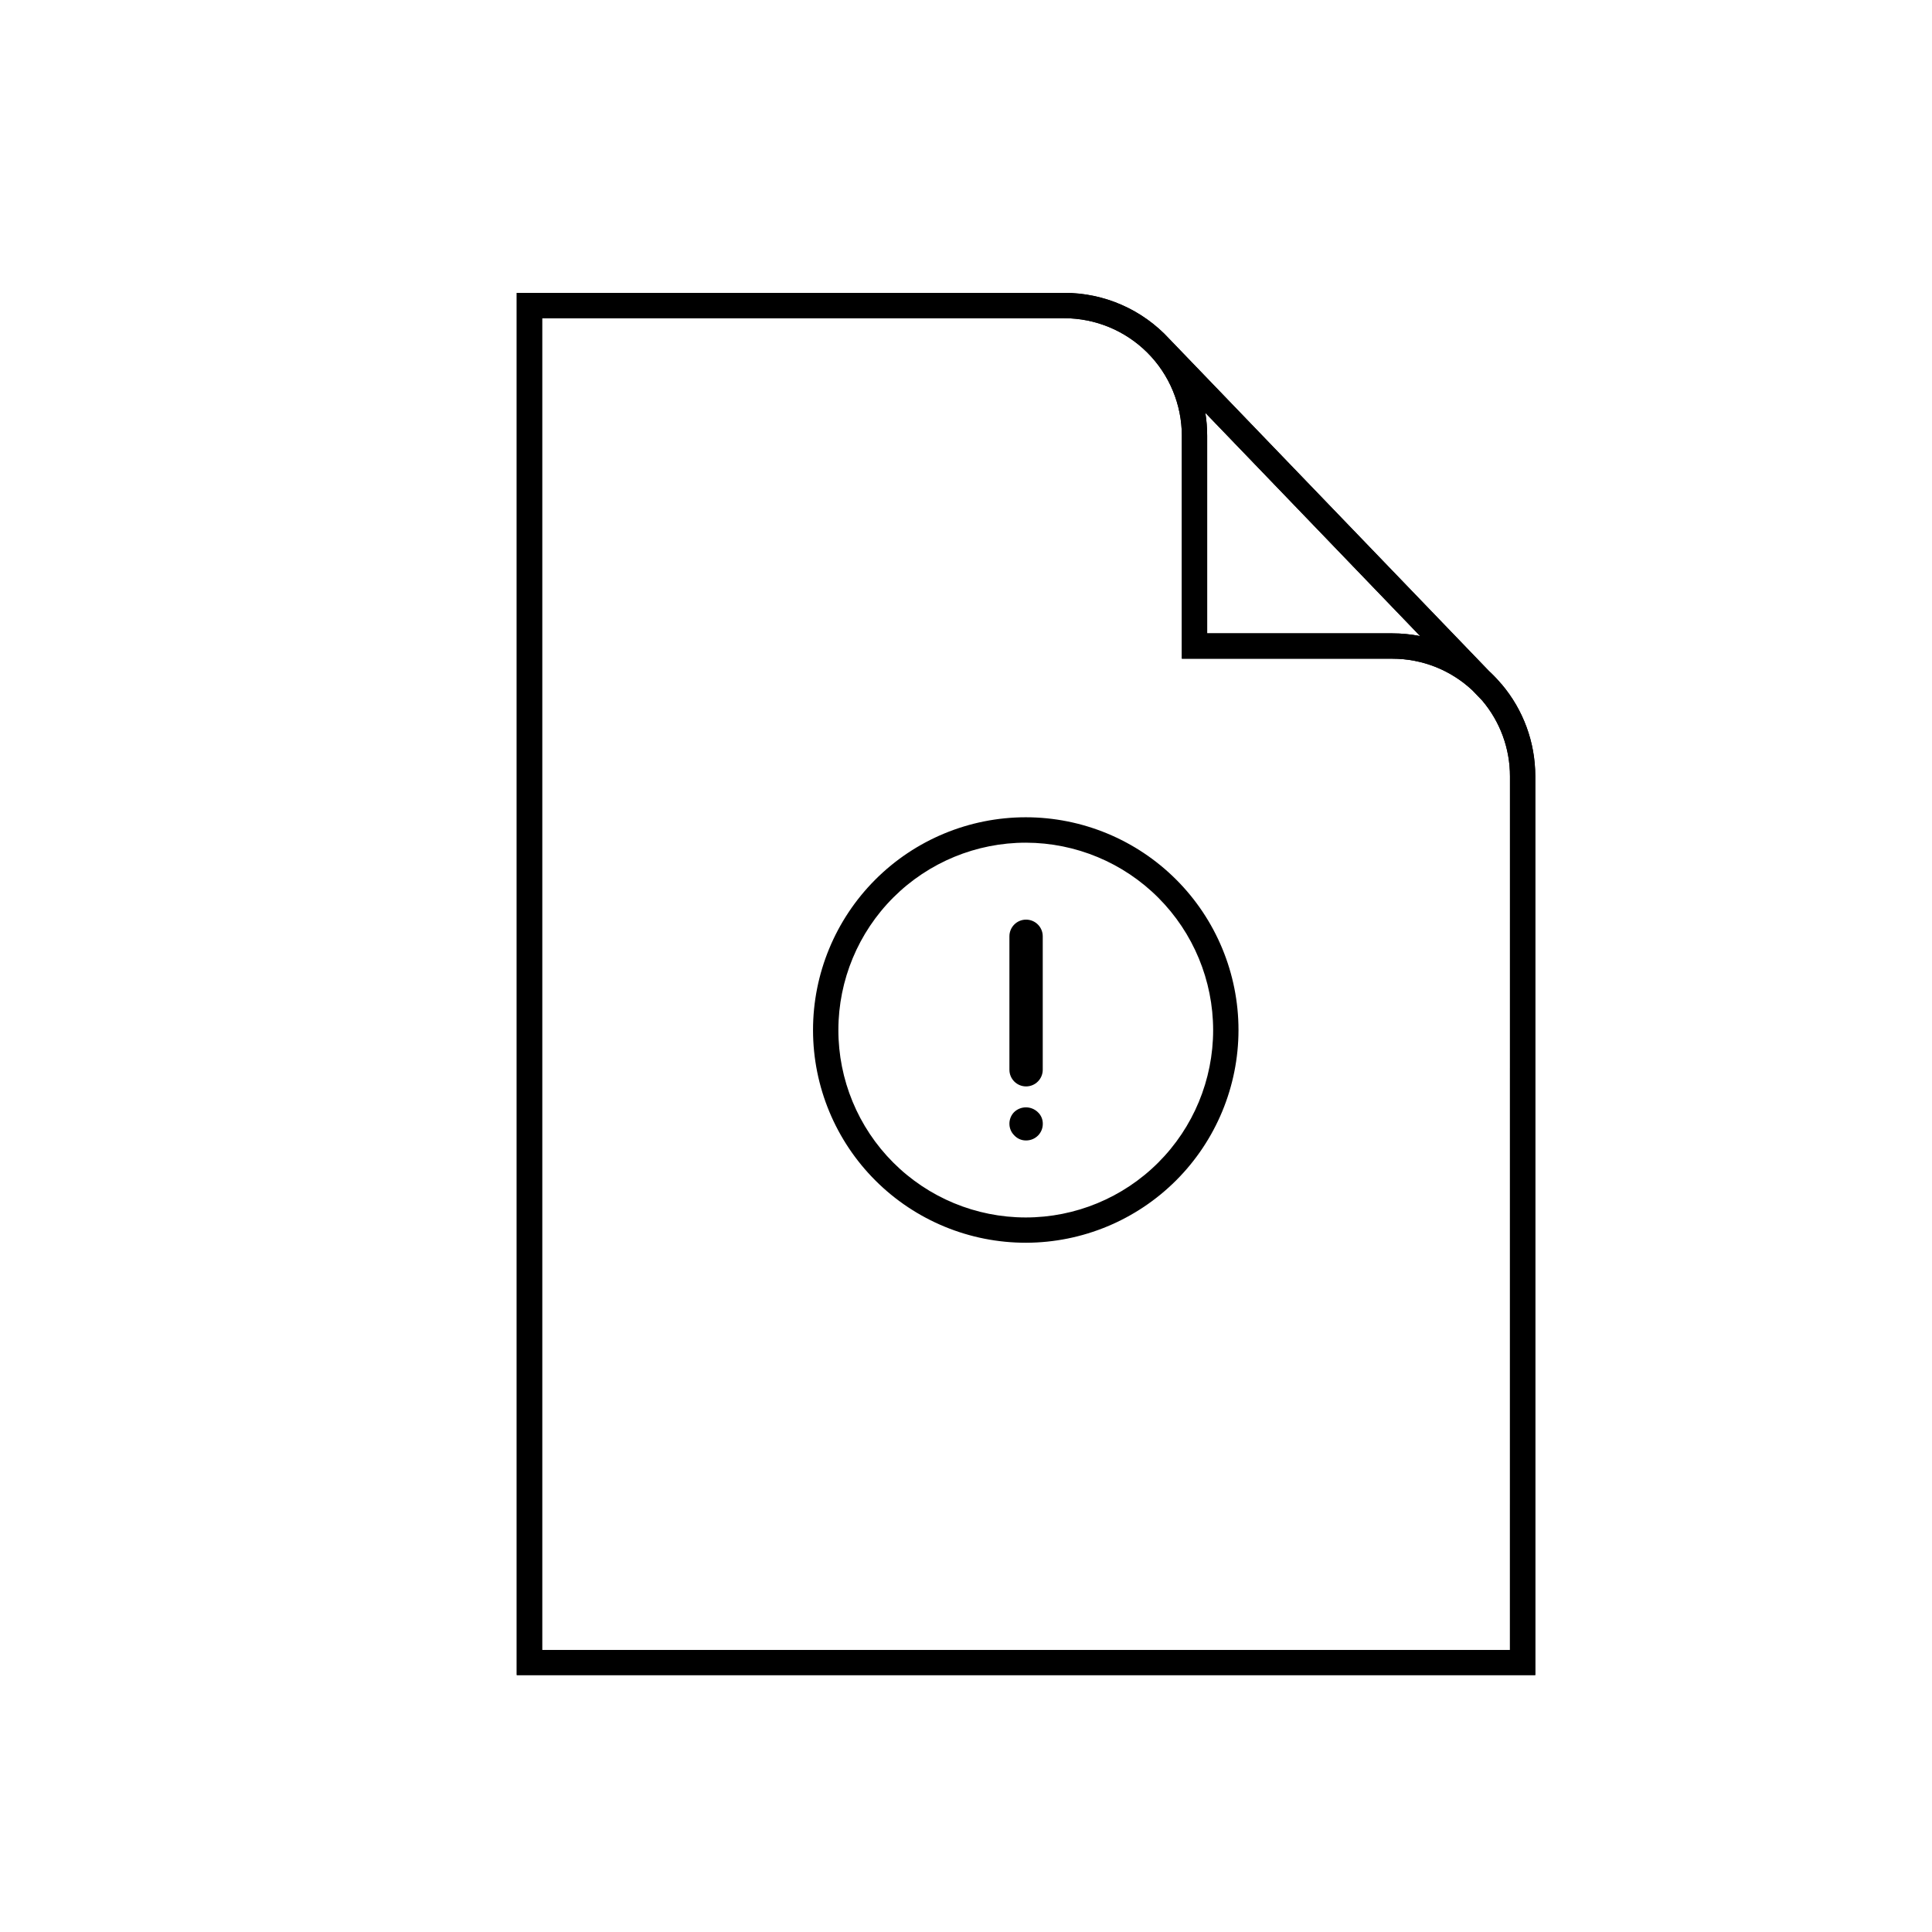 <?xml version="1.0" encoding="UTF-8"?>
<!-- Uploaded to: ICON Repo, www.svgrepo.com, Generator: ICON Repo Mixer Tools -->
<svg fill="#000000" width="800px" height="800px" version="1.1" viewBox="144 144 512 512" xmlns="http://www.w3.org/2000/svg">
 <g>
  <path d="m541.97 325.35-0.184-0.184v-0.004c-1-1.184-2.074-2.305-3.211-3.356l-84.637-87.934c-7.156-7.812-17.266-12.262-27.863-12.258h-145.13v366.3h269.92v-238.3c-0.012-8.887-3.164-17.48-8.898-24.266zm-21.613-12.781c-2.418-0.477-4.875-0.719-7.34-0.723h-49.105v-52.379c0-2.031-0.16-4.059-0.484-6.062zm23.797 268.7h-256.49v-352.94h138.4c8.254 0.012 16.168 3.293 22.008 9.133 5.836 5.836 9.117 13.75 9.129 22.004v59.098h55.82c7.875 0.004 15.453 3.008 21.195 8.398l2.551 2.652c4.785 5.621 7.406 12.77 7.391 20.152z"/>
  <path d="m541.97 325.35-0.184-0.184v-0.004c-1-1.184-2.074-2.305-3.211-3.356l-84.637-87.934c-7.156-7.812-17.266-12.262-27.863-12.258h-145.13v366.3h269.92v-238.3c-0.012-8.887-3.164-17.48-8.898-24.266zm-21.613-12.781c-2.418-0.477-4.875-0.719-7.34-0.723h-49.105v-52.379c0-2.031-0.16-4.059-0.484-6.062zm23.797 268.7h-256.49v-352.94h138.4c8.254 0.012 16.168 3.293 22.008 9.133 5.836 5.836 9.117 13.75 9.129 22.004v59.098h55.82c7.875 0.004 15.453 3.008 21.195 8.398l2.551 2.652c4.785 5.621 7.406 12.77 7.391 20.152z"/>
  <path d="m415.92 431.91c-2.438 0-4.414-1.977-4.414-4.418v-35.367c0-2.438 1.977-4.414 4.414-4.414 2.441 0 4.418 1.977 4.418 4.414v35.367c0 2.441-1.977 4.418-4.418 4.418z"/>
  <path d="m415.92 446.23c-1.176 0.016-2.305-0.465-3.106-1.324-0.836-0.812-1.309-1.926-1.309-3.09-0.008-1.156 0.438-2.266 1.242-3.09 1.754-1.688 4.523-1.688 6.281 0 0.859 0.793 1.34 1.918 1.324 3.09 0.008 1.152-0.438 2.262-1.242 3.09-0.84 0.855-1.992 1.332-3.191 1.324z"/>
  <path d="m415.92 473.34c-14.957 0.023-29.309-5.898-39.898-16.465-10.59-10.562-16.547-24.902-16.562-39.859-0.012-14.957 5.918-29.309 16.488-39.891 10.57-10.586 24.914-16.531 39.871-16.539 14.961-0.004 29.305 5.938 39.883 16.516 10.578 10.574 16.516 24.922 16.512 39.879-0.016 14.93-5.953 29.246-16.504 39.809s-24.859 16.516-39.789 16.551zm0-106.02c-13.176-0.02-25.816 5.195-35.148 14.496-9.328 9.305-14.578 21.934-14.594 35.109s5.207 25.816 14.516 35.141 21.941 14.566 35.117 14.574c13.172 0.008 25.812-5.223 35.129-14.535 9.32-9.312 14.555-21.949 14.555-35.125-0.012-13.152-5.238-25.762-14.527-35.07-9.293-9.309-21.895-14.551-35.047-14.59z"/>
 </g>
</svg>